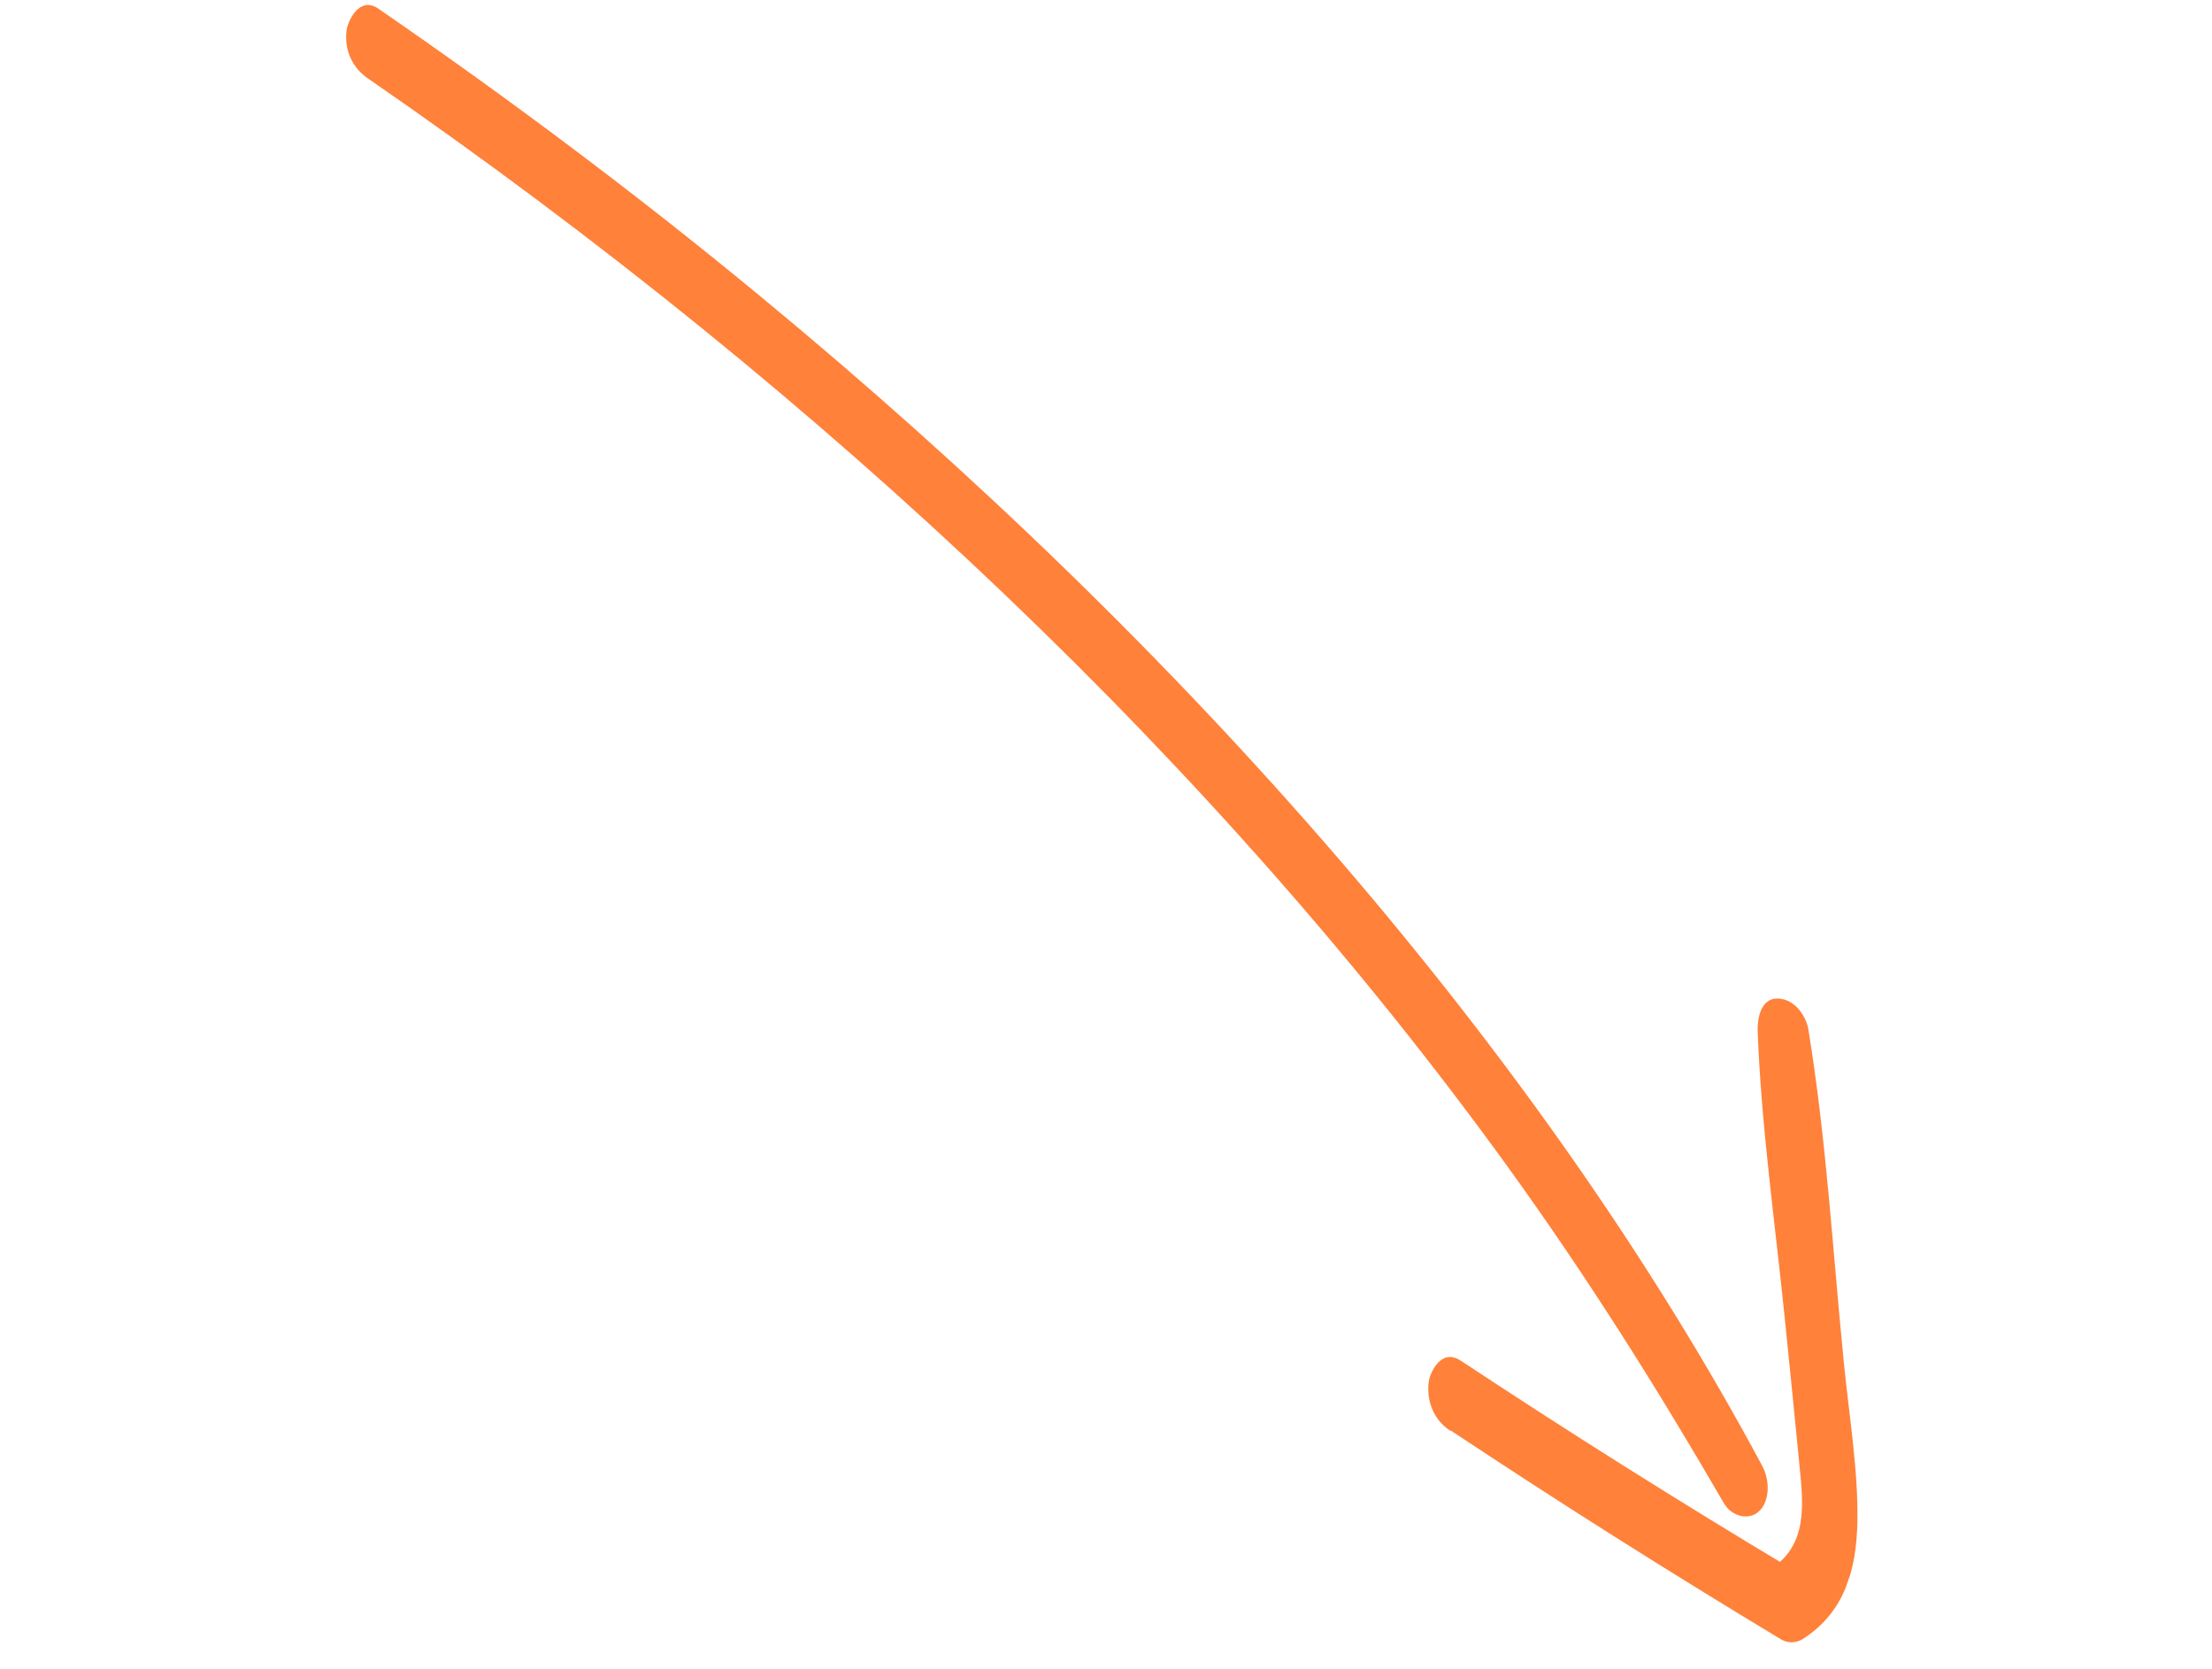<?xml version="1.0" encoding="UTF-8"?> <svg xmlns="http://www.w3.org/2000/svg" width="57" height="43" viewBox="0 0 57 43" fill="none"> <g clip-path="url(#clip0_88_1095)"> <path d="M9.493 2.029C21.415 10.251 31.482 19.872 38.834 30.037C40.907 32.904 42.729 35.807 44.422 38.729C44.624 39.077 45.059 39.171 45.309 38.954C45.608 38.699 45.614 38.151 45.414 37.775C39.721 27.156 30.6 16.713 19.576 7.62C16.468 5.053 13.181 2.586 9.754 0.226C9.251 -0.123 8.964 0.566 8.934 0.754C8.875 1.145 8.976 1.675 9.487 2.026L9.493 2.029Z" fill="#FF813A"></path> <path d="M37.381 36.854C40.16 38.699 43.006 40.498 45.9 42.24C46.097 42.356 46.314 42.313 46.442 42.237C47.564 41.529 47.839 40.382 47.862 39.212C47.886 37.88 47.65 36.484 47.516 35.129C47.228 32.268 47.07 29.406 46.598 26.517C46.556 26.248 46.299 25.751 45.825 25.727C45.35 25.703 45.284 26.299 45.292 26.542C45.381 29.027 45.752 31.571 46.003 34.086C46.127 35.309 46.252 36.527 46.369 37.747C46.468 38.752 46.594 39.804 45.626 40.424L46.167 40.421C43.27 38.687 40.428 36.899 37.641 35.056C37.126 34.717 36.845 35.39 36.818 35.588C36.763 35.971 36.857 36.522 37.376 36.867L37.381 36.854Z" fill="#FF813A"></path> </g> <defs> <clipPath id="clip0_88_1095"> <rect width="27.63" height="49.791" fill="white" transform="translate(0 26.056) rotate(-70.567)"></rect> </clipPath> </defs> </svg> 